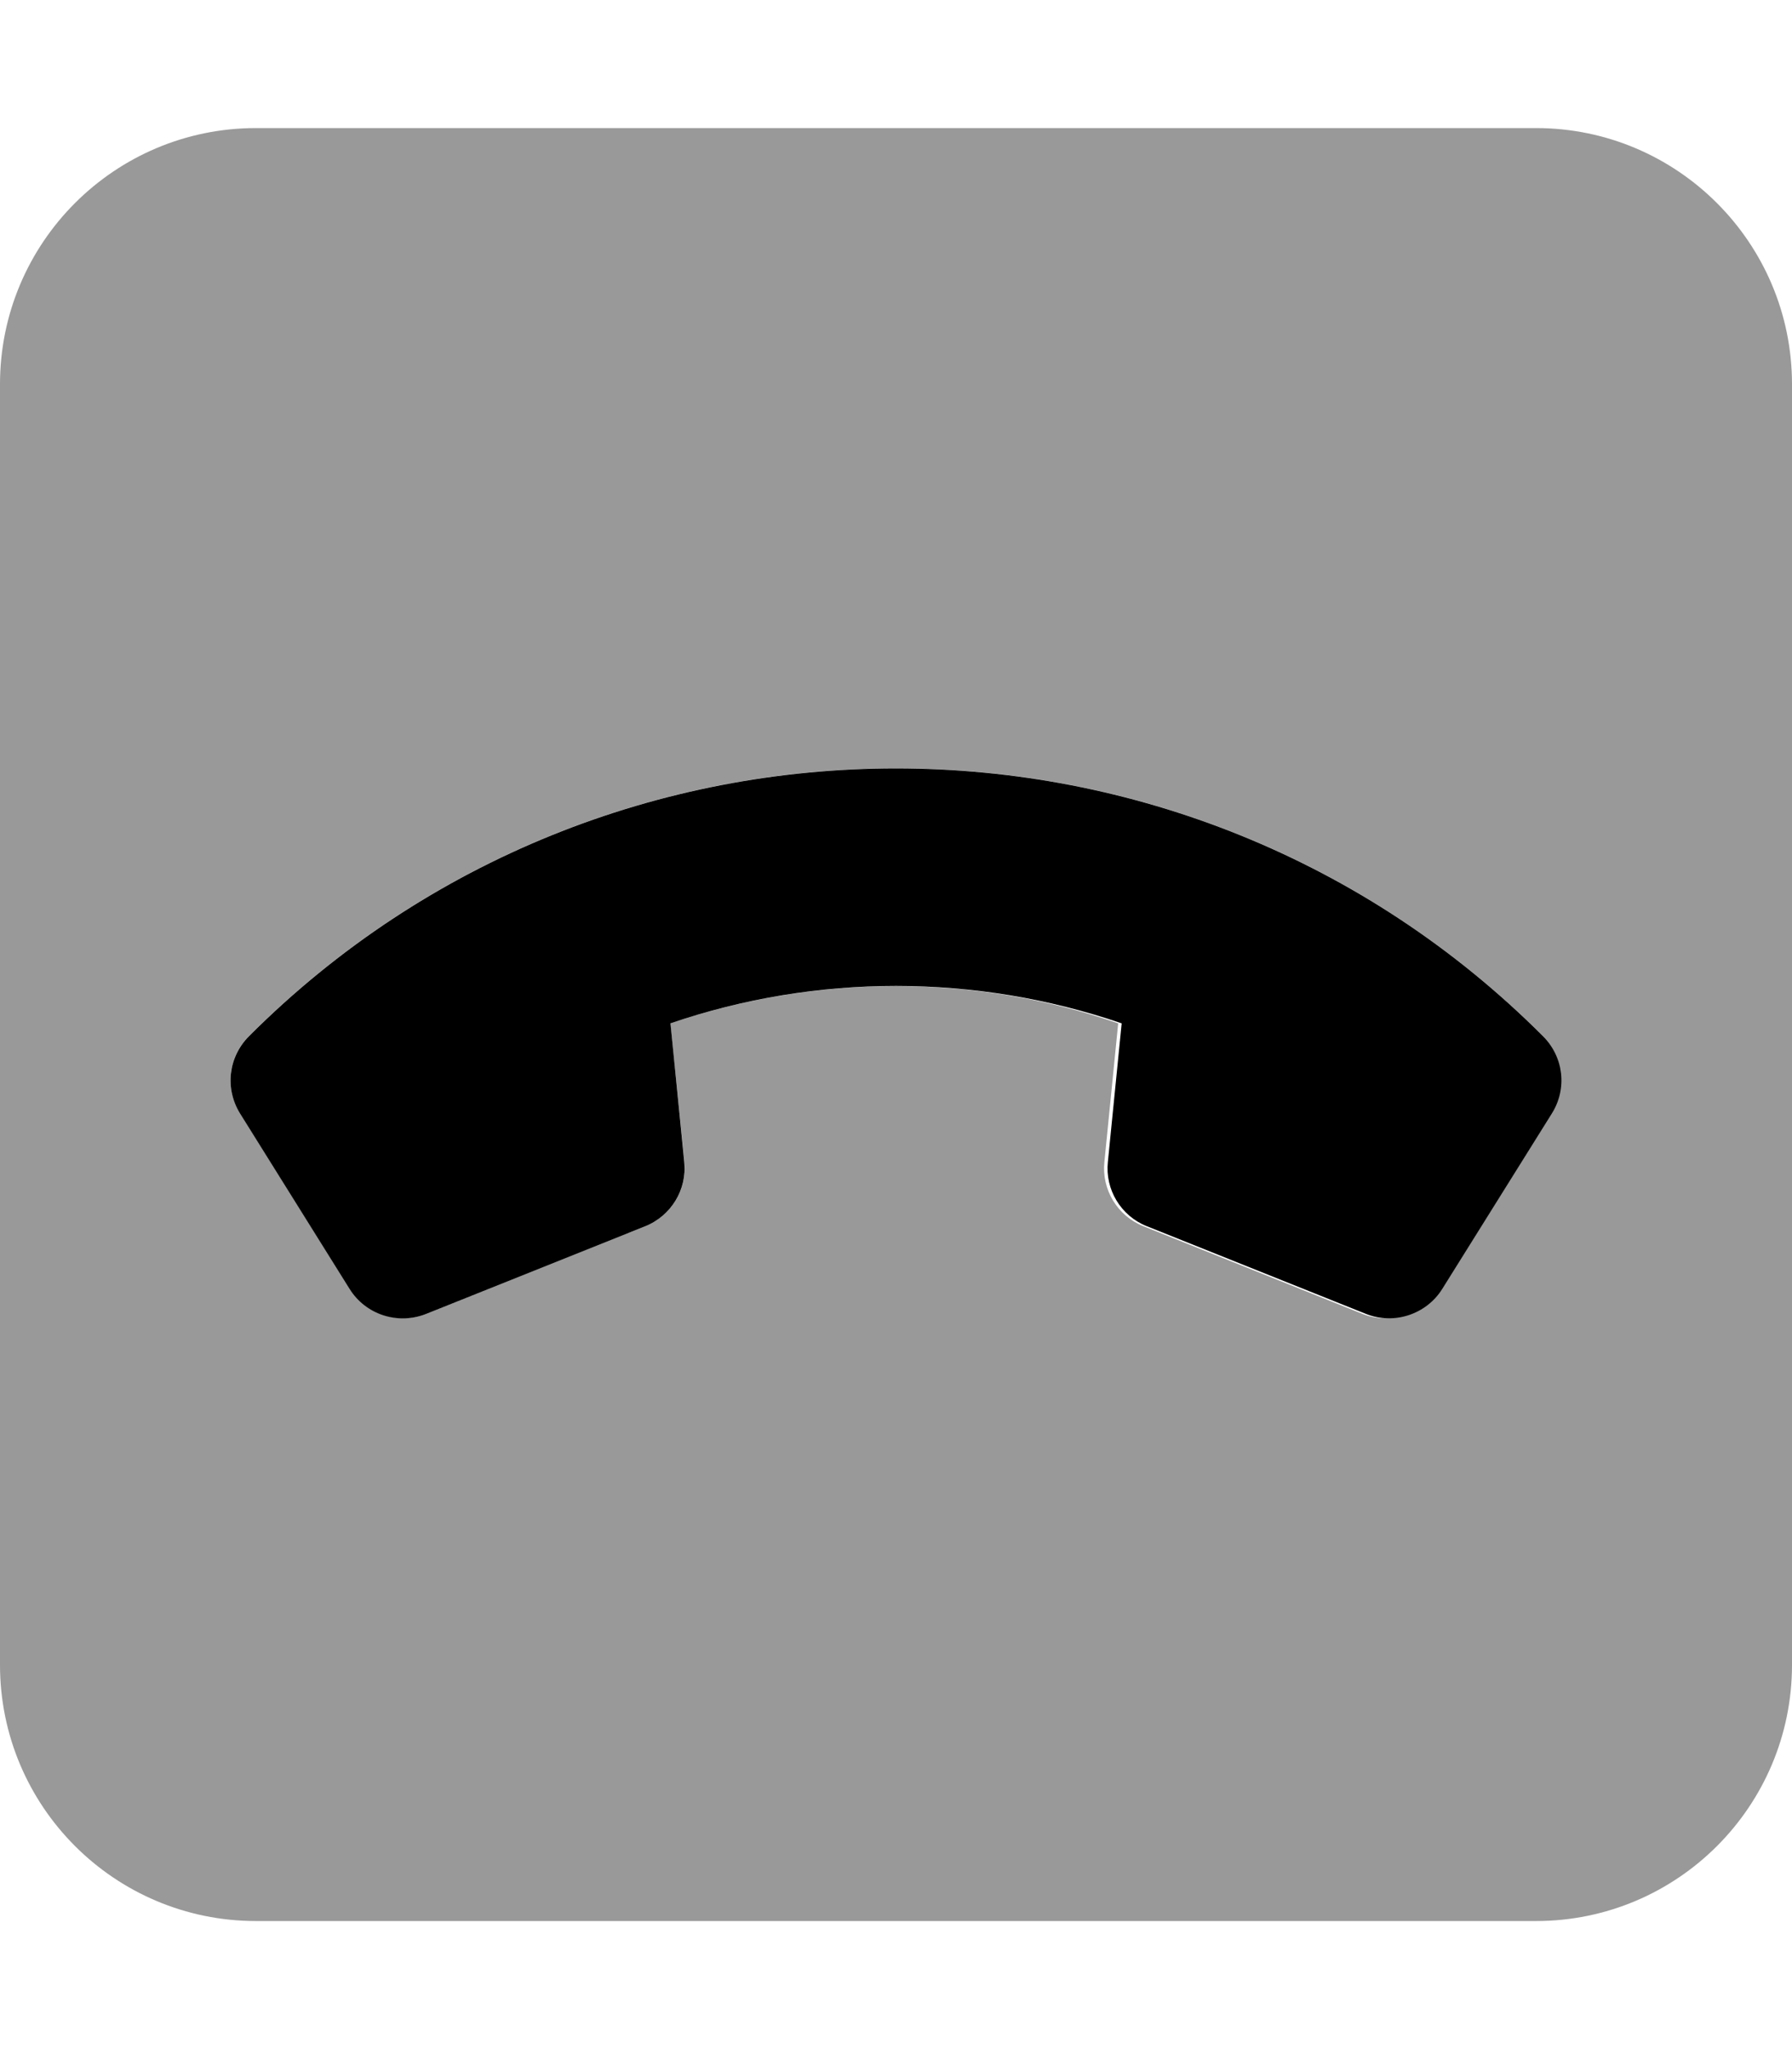 <svg xmlns="http://www.w3.org/2000/svg" viewBox="0 0 448 512"><!--! Font Awesome Pro 6.1.2 by @fontawesome - https://fontawesome.com License - https://fontawesome.com/license (Commercial License) Copyright 2022 Fonticons, Inc. --><defs><style>.fa-secondary{opacity:.4}</style></defs><path class="fa-primary" d="M341.5 328.3l-54.81-21.92c-6.474-2.563-10.46-9.183-9.721-16.07l3.449-34.61c-36.5-12.46-76.31-12.46-112.8-.003l3.445 34.61C171.8 297.2 167.8 303.8 161.3 306.4l-54.82 21.93c-7.071 2.762-15.08 .138-19.07-6.259l-27.4-43.85C56.16 272 57.07 264.1 62.25 258.9c89.2-89.2 234.3-89.19 323.5-.002c5.187 5.187 6.091 13.14 2.207 19.33l-27.41 43.85C356.6 328.4 348.5 331.1 341.5 328.3z"/><path class="fa-secondary" d="M384 32H64C28.65 32 0 60.65 0 96v320c0 35.35 28.65 64 64 64h320c35.35 0 64-28.65 64-64V96C448 60.65 419.3 32 384 32zM387.1 278.2l-27.41 43.85c-3.967 6.354-12.02 9.043-19.06 6.248l-54.81-21.92c-6.475-2.562-10.46-9.184-9.721-16.07l3.447-34.61C243.9 243.3 204.1 243.3 167.6 255.7L171.1 290.3c.695 6.906-3.271 13.47-9.713 16.06l-54.82 21.93c-7.07 2.764-15.08 .139-19.07-6.258L60.04 278.2c-3.889-6.188-2.979-14.15 2.203-19.33c89.2-89.2 234.3-89.19 323.5-.002C390.9 264.1 391.8 272 387.1 278.2z"/></svg>